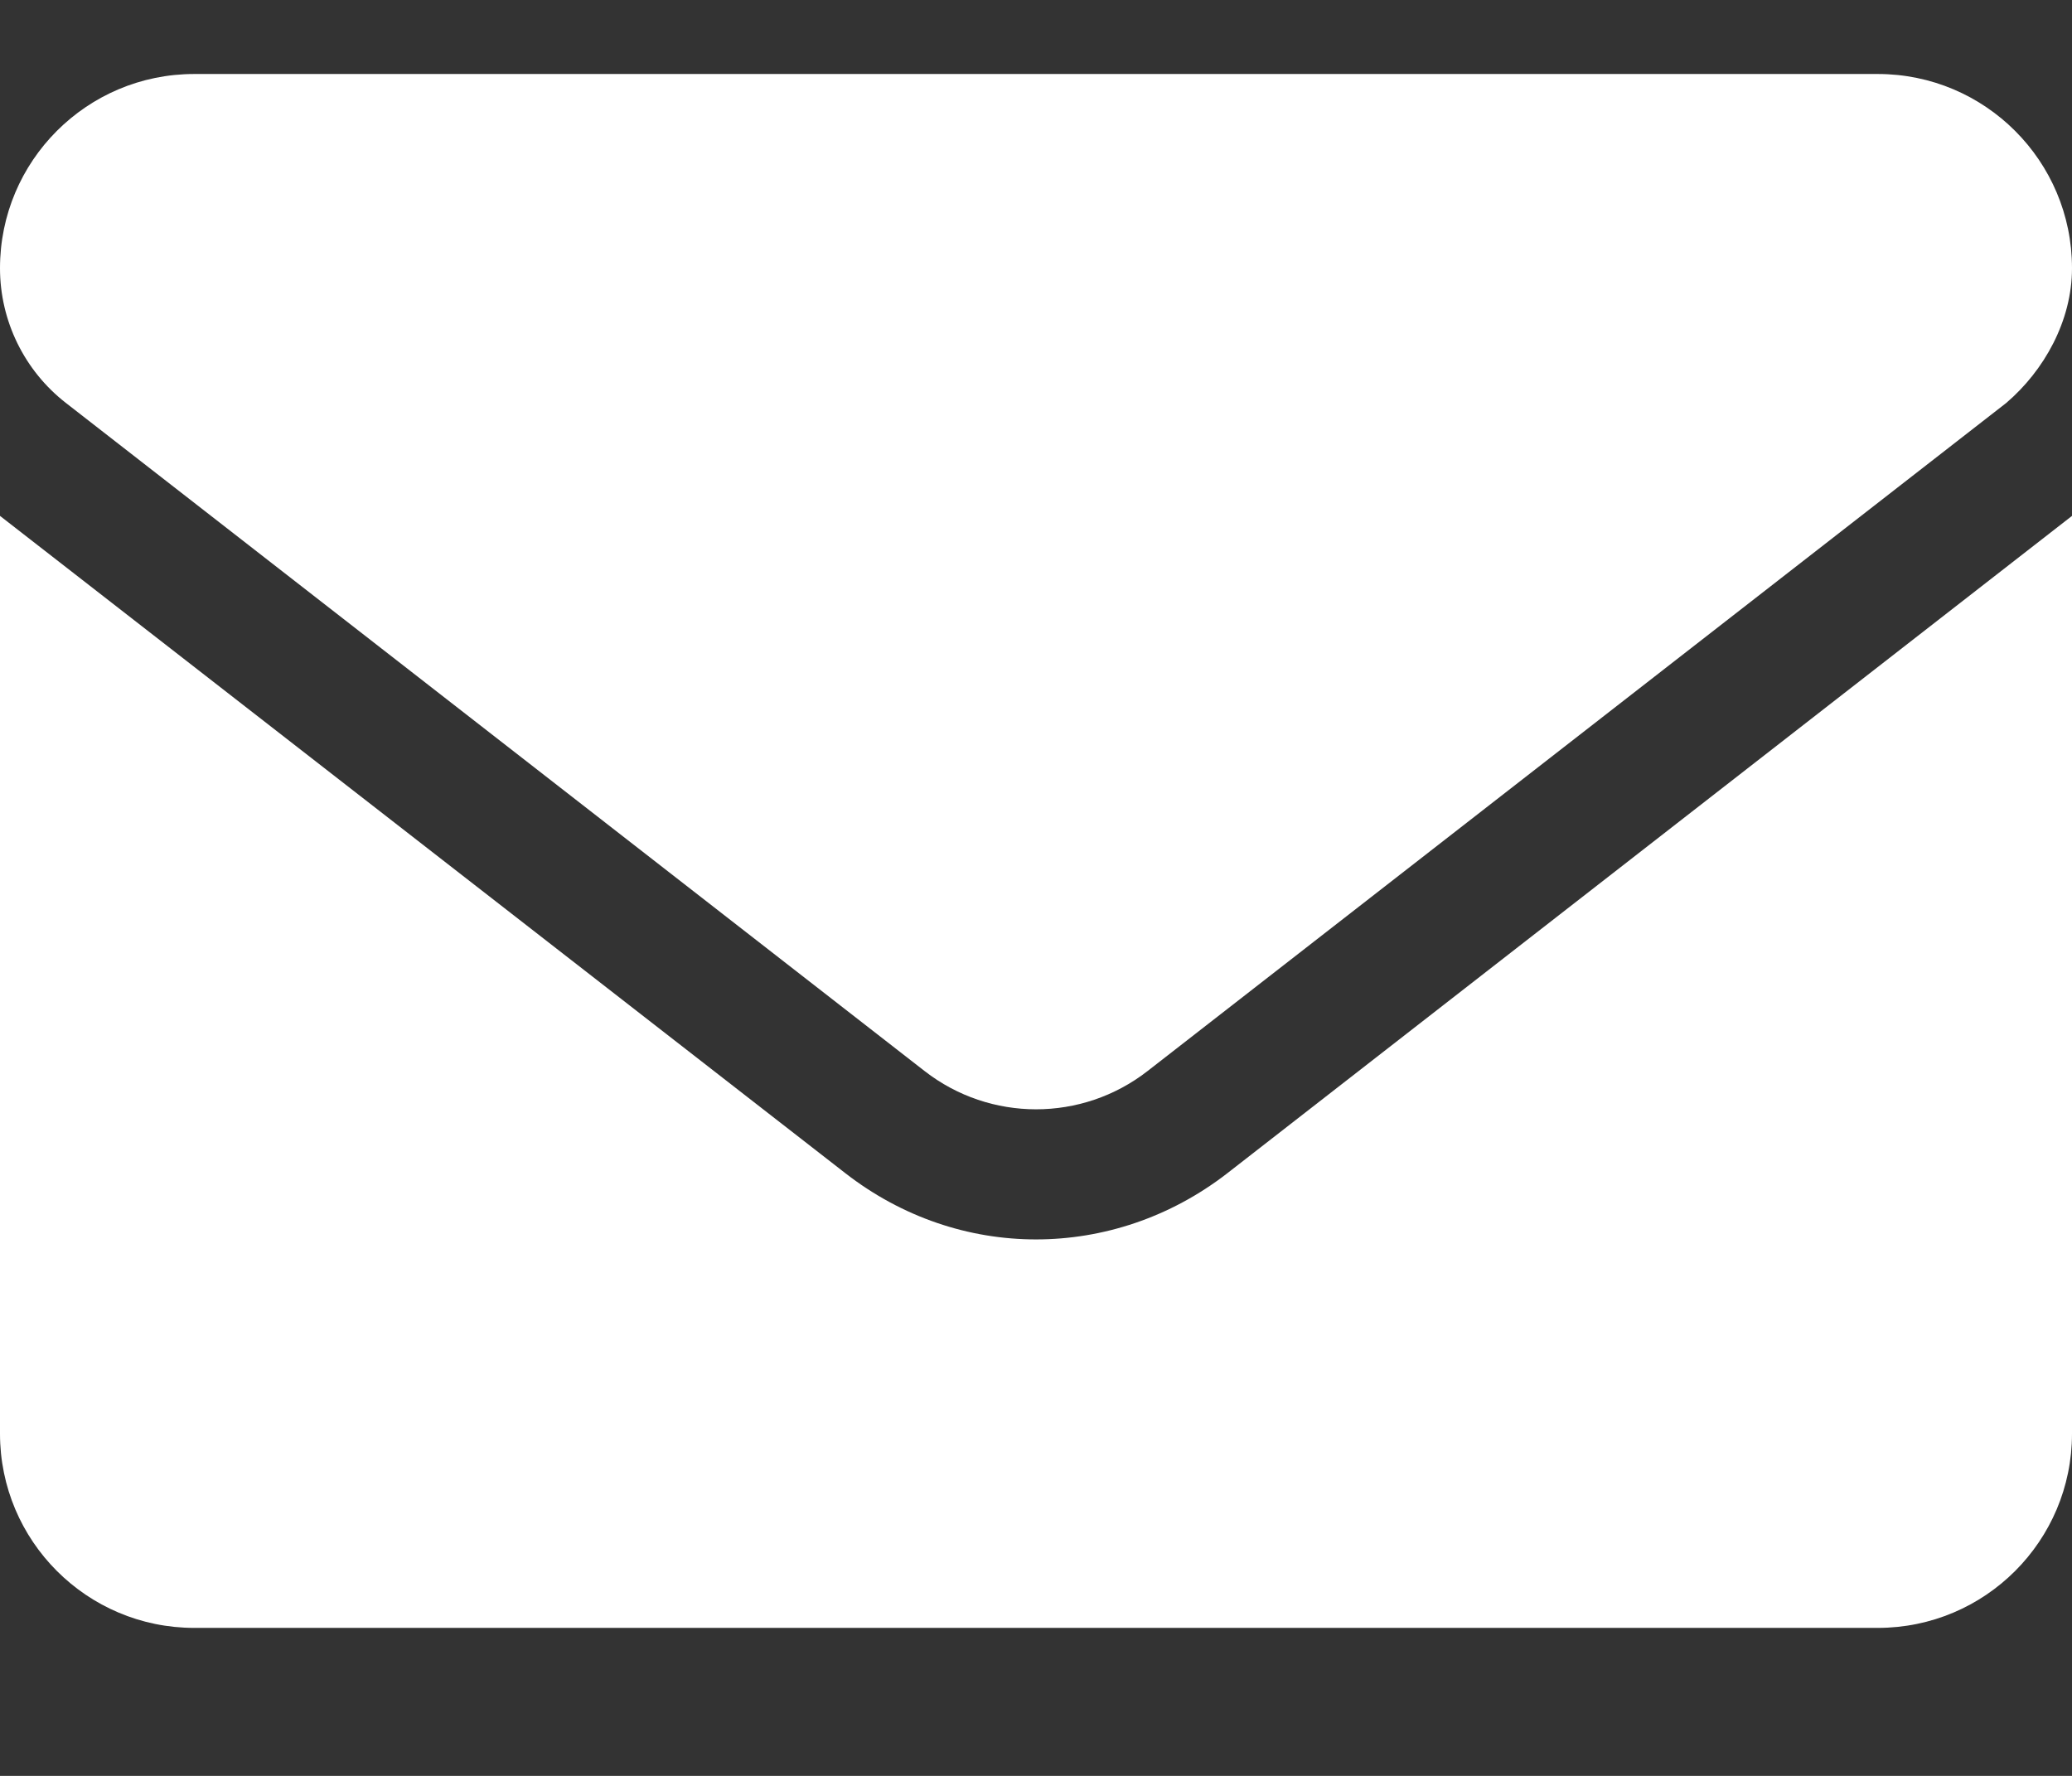 <?xml version="1.0" encoding="UTF-8"?> <svg xmlns="http://www.w3.org/2000/svg" width="28" height="24" viewBox="0 0 28 24" fill="none"><rect x="0" y="0" width="28" height="24" fill="#333333" stroke="none"/><path d="M14 16.75C13.096 16.75 12.192 16.453 11.421 15.853L0 6.972V19.375C0 20.824 1.175 22 2.625 22H25.375C26.825 22 28 20.825 28 19.375V6.972L16.581 15.859C15.81 16.455 14.902 16.75 14 16.75ZM0.891 5.446L12.495 14.475C13.381 15.164 14.621 15.164 15.507 14.475L27.111 5.446C27.623 5.009 28 4.336 28 3.625C28 2.175 26.824 1 25.375 1H2.625C1.175 1 0 2.175 0 3.625C0 4.336 0.329 5.009 0.891 5.446Z" fill="white"></path></svg> 